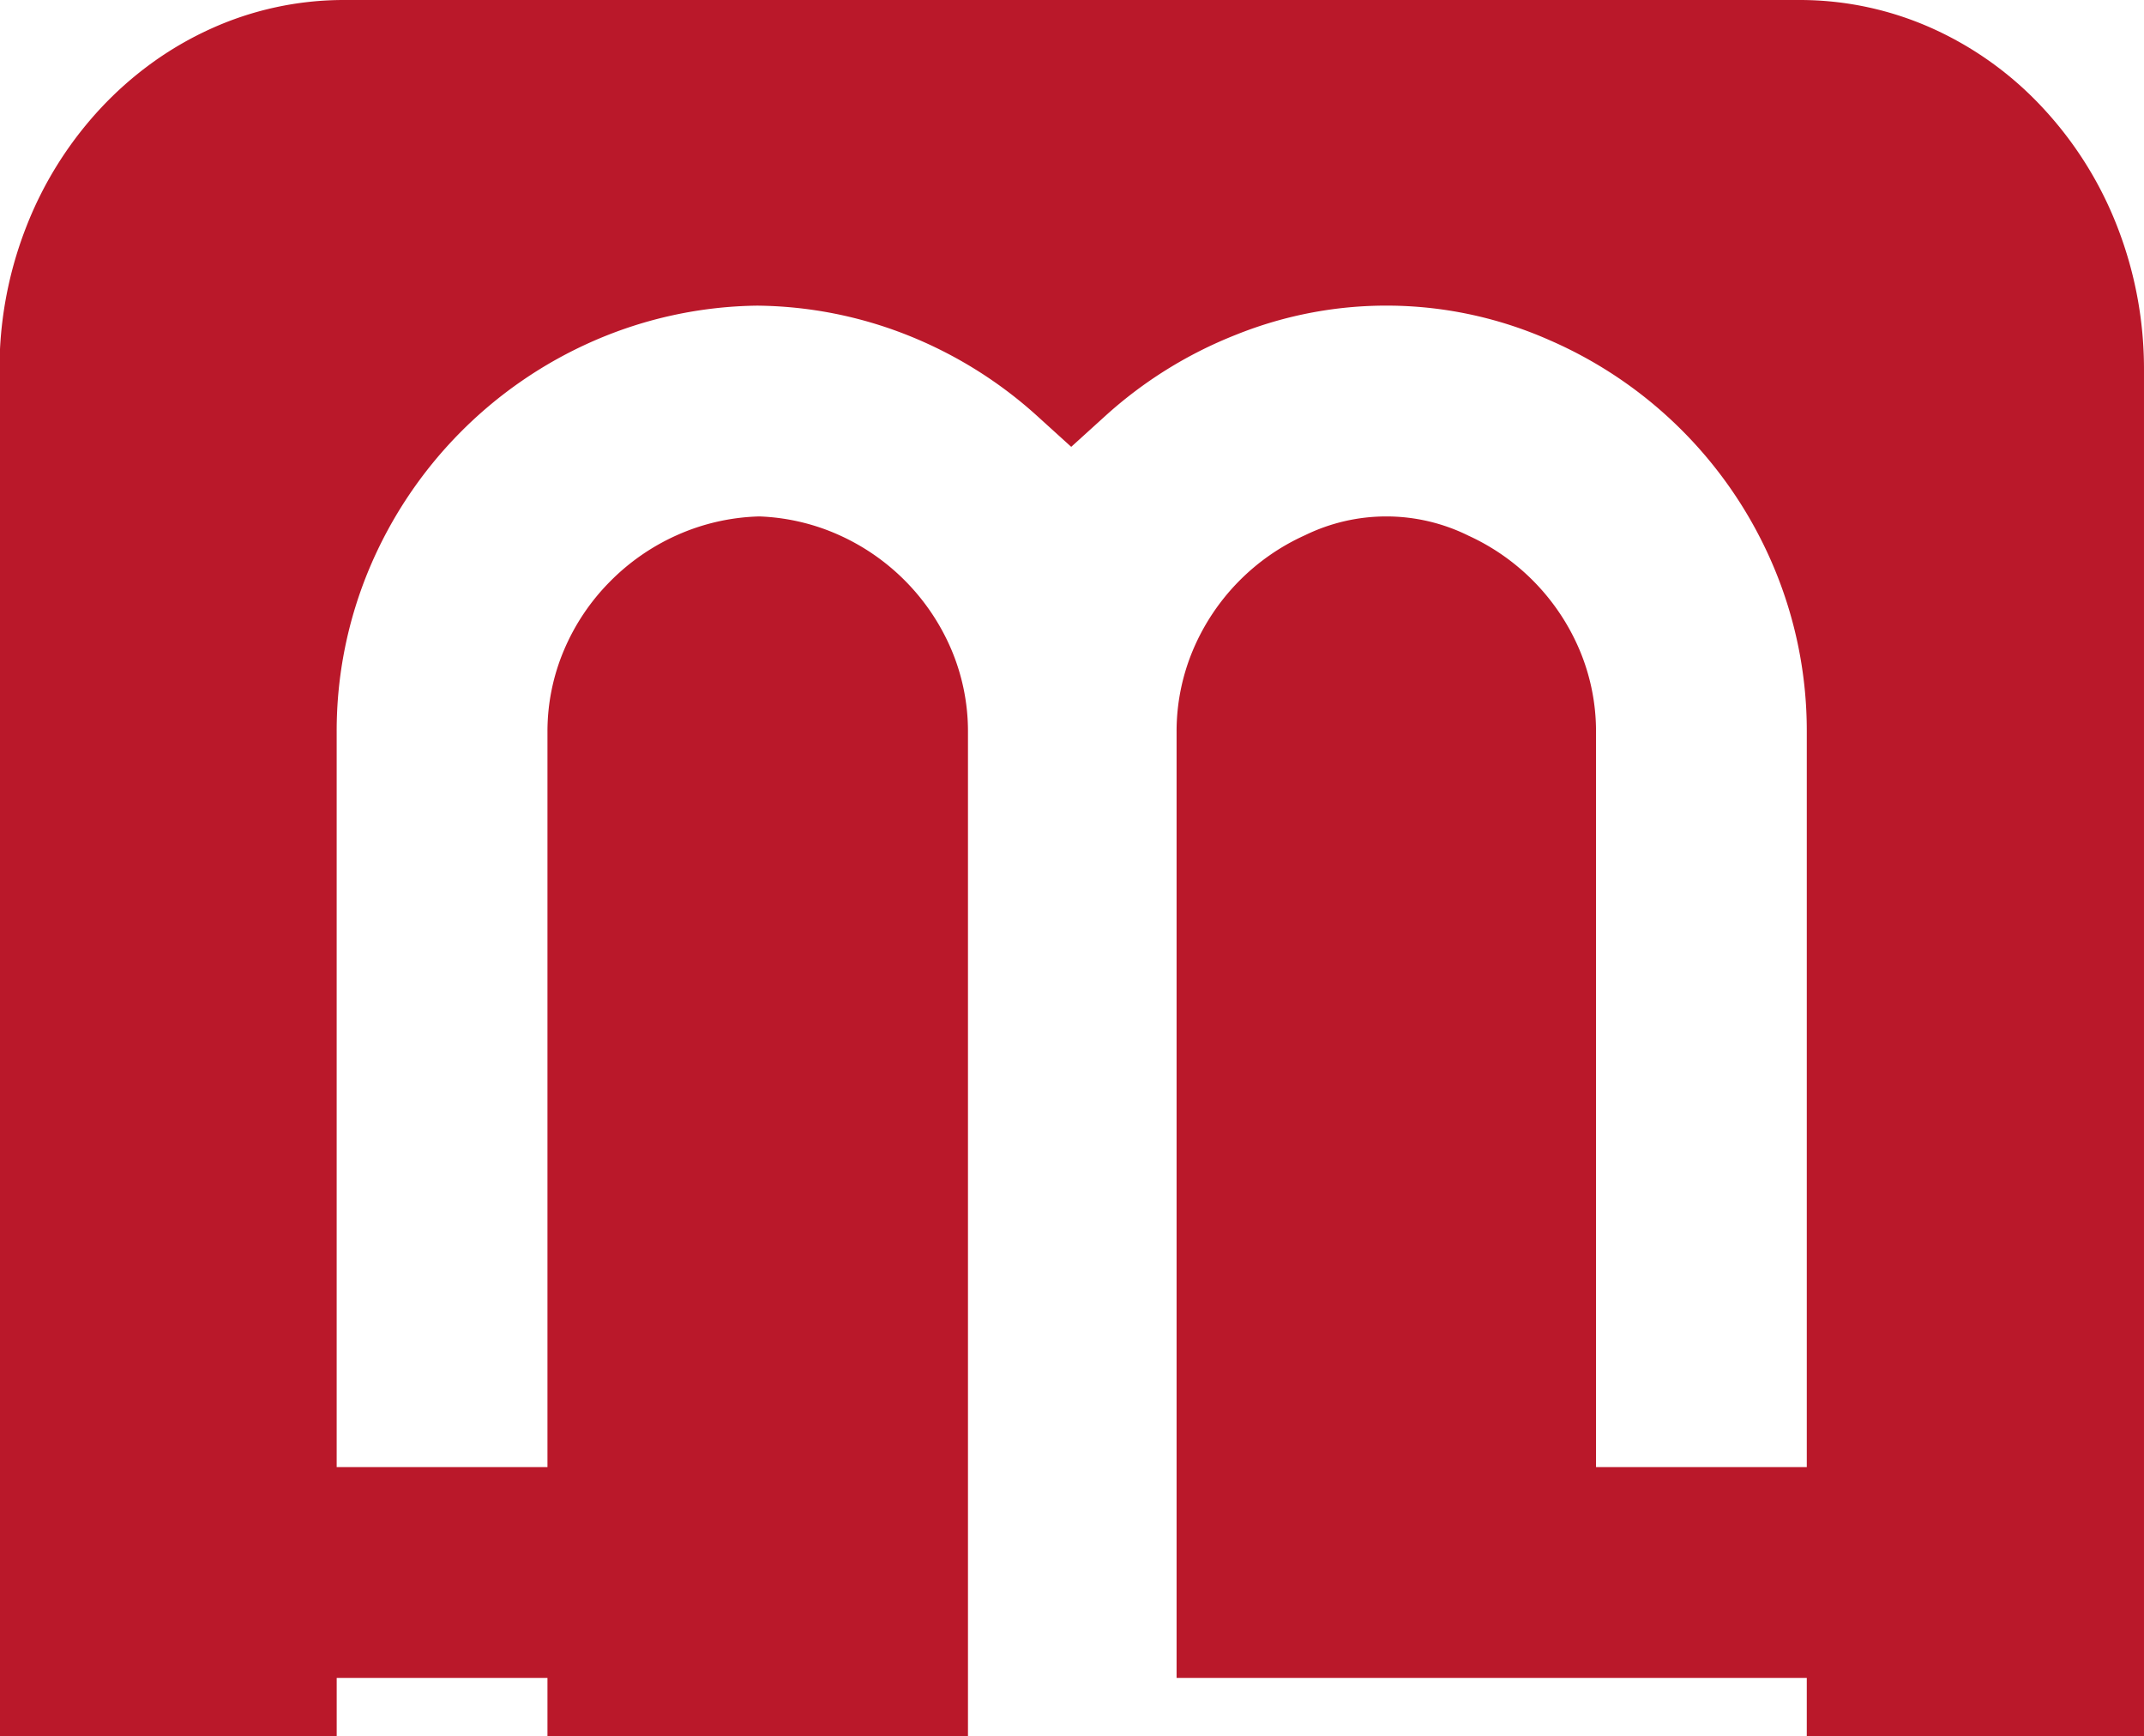 <svg xmlns="http://www.w3.org/2000/svg" width="321.921" height="260.627" viewBox="0 0 321.921 260.627"><path id="Intersection_1" data-name="Intersection 1" d="M271.368,261v-8.723H176.744V110.184a31.477,31.477,0,0,1,2.475-12.253,32.925,32.925,0,0,1,16.817-17.207,27.786,27.786,0,0,1,24.526.067,33.025,33.025,0,0,1,16.69,17.163,31.44,31.44,0,0,1,2.47,12.23V220.631h31.647V110.184a63.364,63.364,0,0,0-4.97-24.7,64.319,64.319,0,0,0-33.614-34.025,60.462,60.462,0,0,0-47.158-.814,64.228,64.228,0,0,0-19.641,12.223l-5.062,4.59-5.063-4.59A64.359,64.359,0,0,0,136.238,50.65a62.741,62.741,0,0,0-22.468-4.39,63.218,63.218,0,0,0-24.551,5.293A64.608,64.608,0,0,0,55.6,85.577a62.993,62.993,0,0,0-4.969,24.607V220.631H82.282V110.184a31.231,31.231,0,0,1,2.5-12.253A32.649,32.649,0,0,1,91.6,87.755a33.028,33.028,0,0,1,10.11-7.031,32.324,32.324,0,0,1,12.379-2.819,32.009,32.009,0,0,1,12.172,2.885,33.025,33.025,0,0,1,16.69,17.163,31.44,31.44,0,0,1,2.47,12.23V261H82.282v-8.723H50.635V261H.08V52.785a58.334,58.334,0,0,1,4-18.5A55.8,55.8,0,0,1,15.19,16.63a53.256,53.256,0,0,1,7.664-6.779,50.877,50.877,0,0,1,8.787-5.117A48.317,48.317,0,0,1,51.743.373H270.259a48.514,48.514,0,0,1,20.167,4.361,51.419,51.419,0,0,1,16.444,11.9,55.68,55.68,0,0,1,11.074,17.653A58.858,58.858,0,0,1,322,55.912V261Z" transform="translate(-0.08 -0.373)" fill="#ba182a"></path></svg>